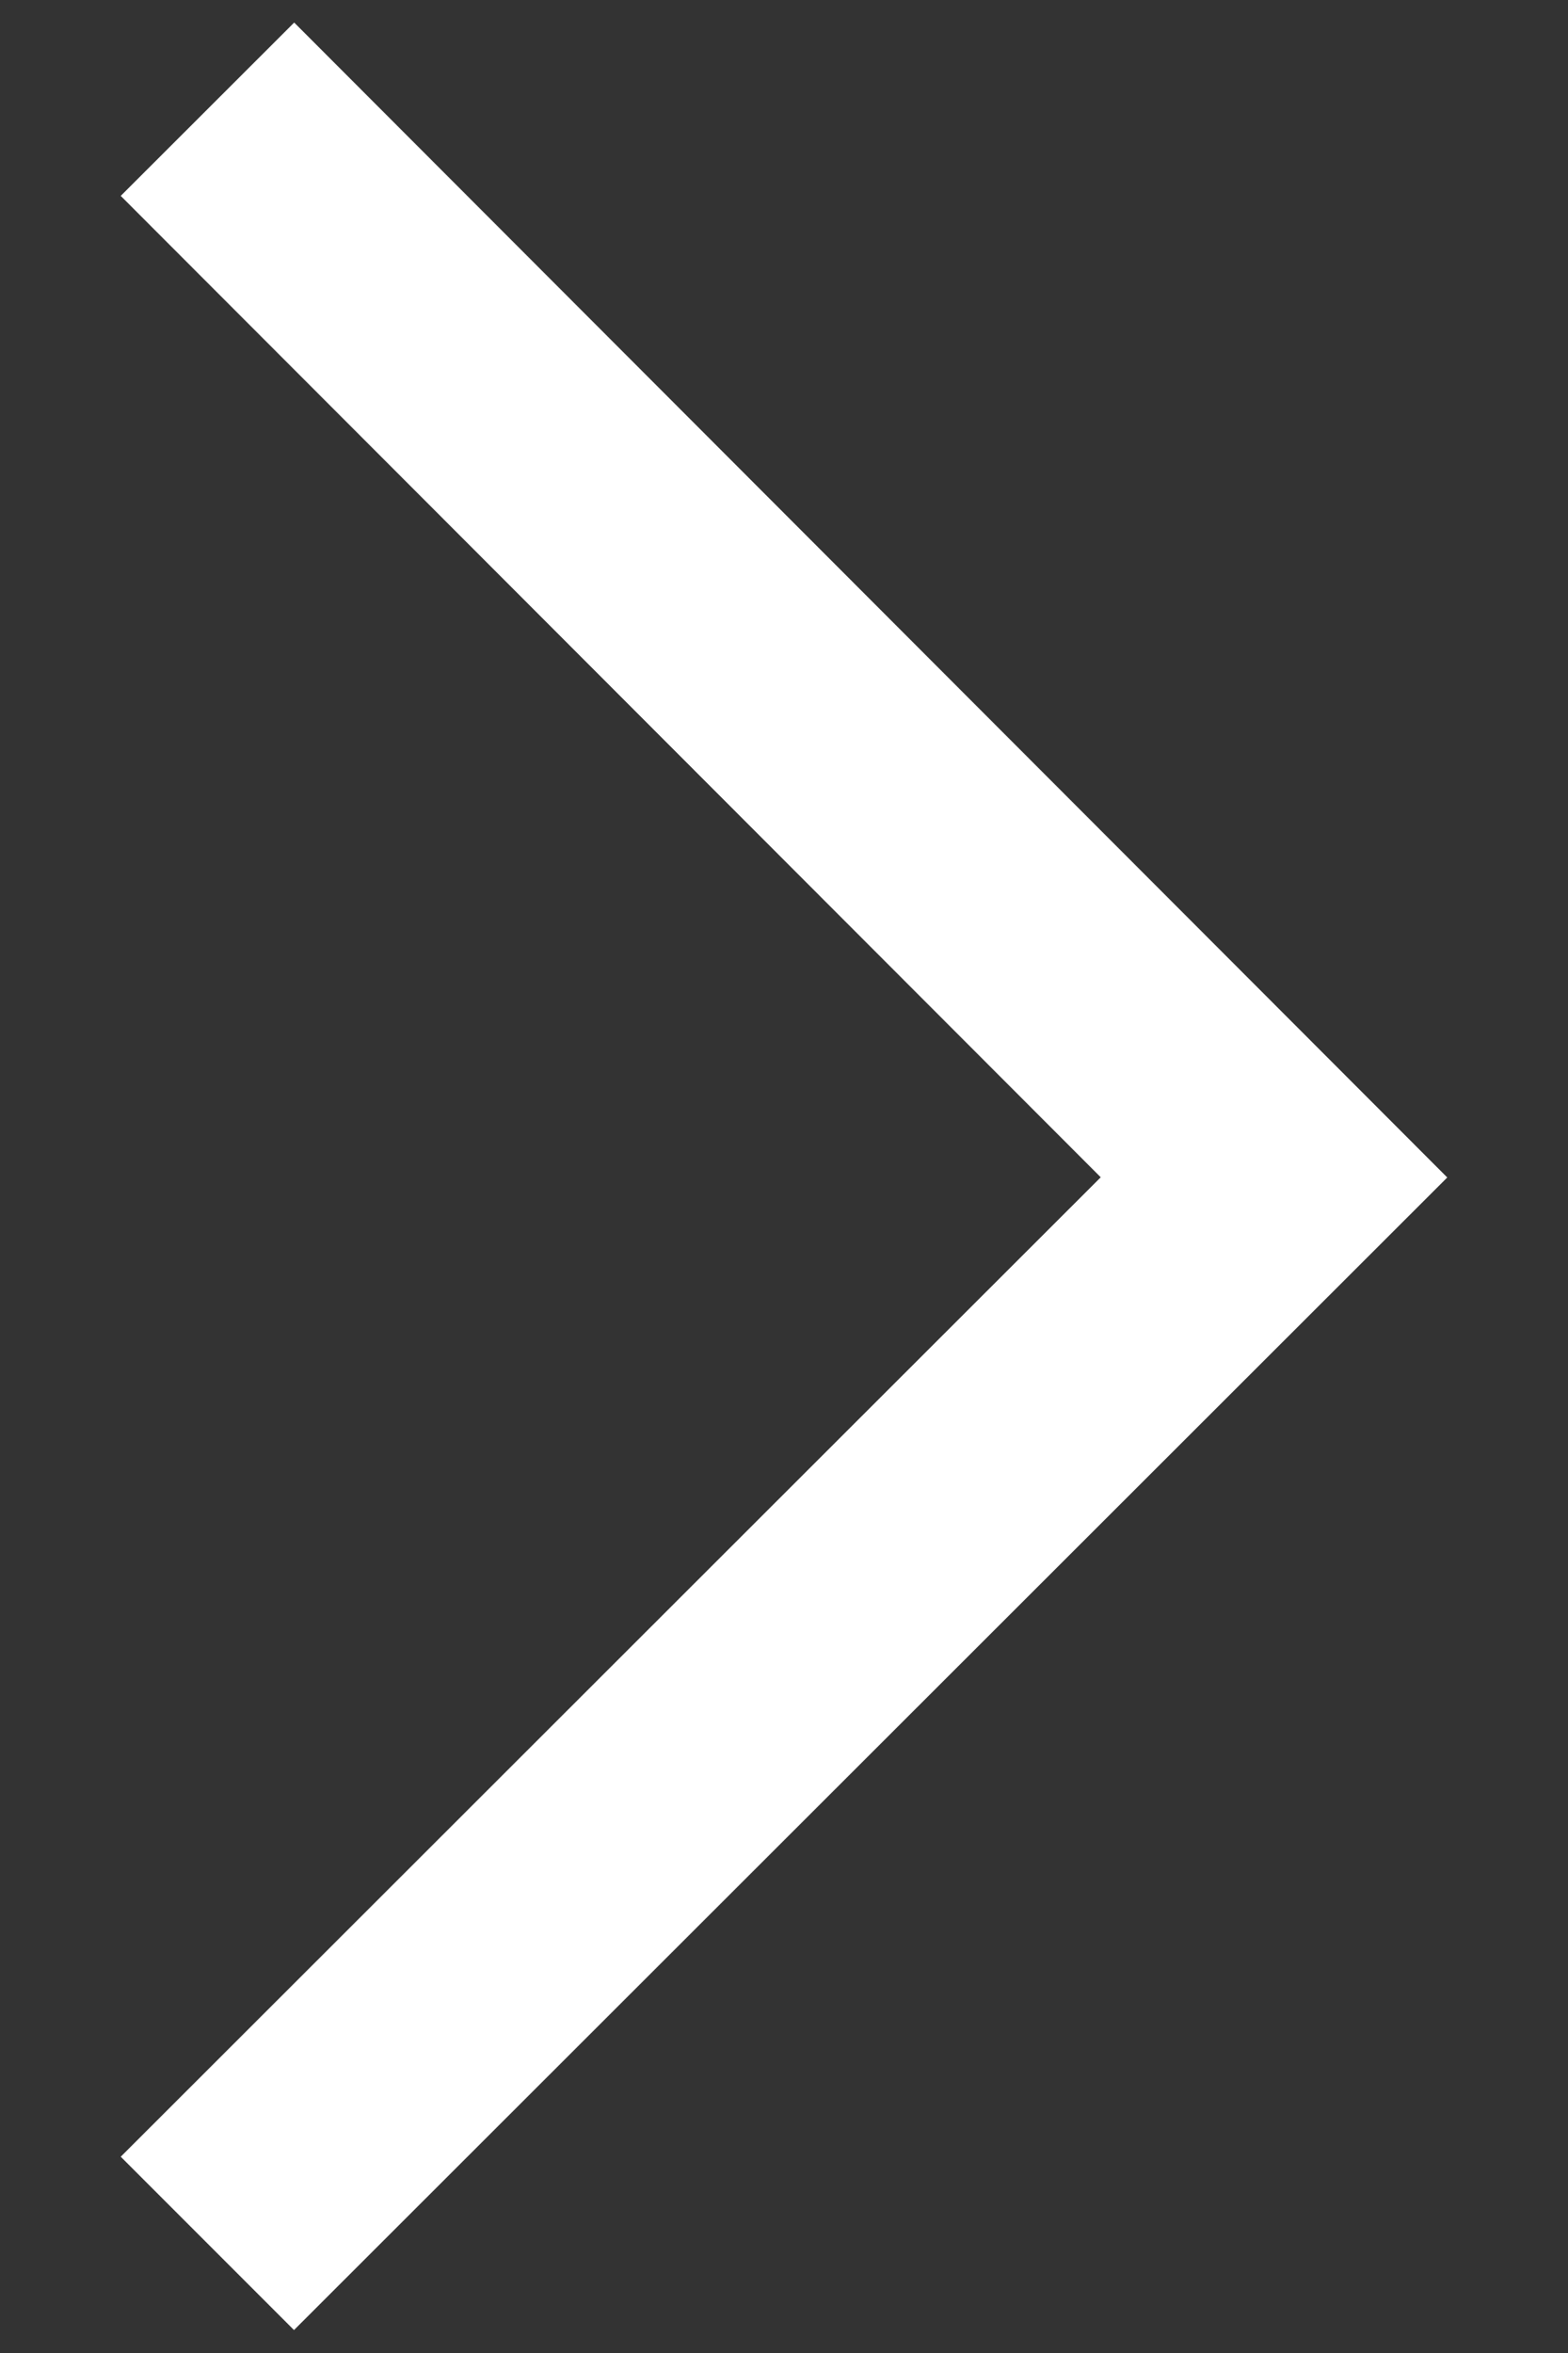 <svg width="8" height="12" viewBox="0 0 8 12" fill="none" xmlns="http://www.w3.org/2000/svg">
<rect x="0" y="0" width="8" height="12" fill="#333333" stroke="none"/>
<path fill-rule="evenodd" clip-rule="evenodd" d="M1.501 0.115L7.384 6.005L1.5 11.883L0.616 10.999L5.616 6.004L0.616 0.999L1.501 0.115Z" fill="white"/>
</svg>
